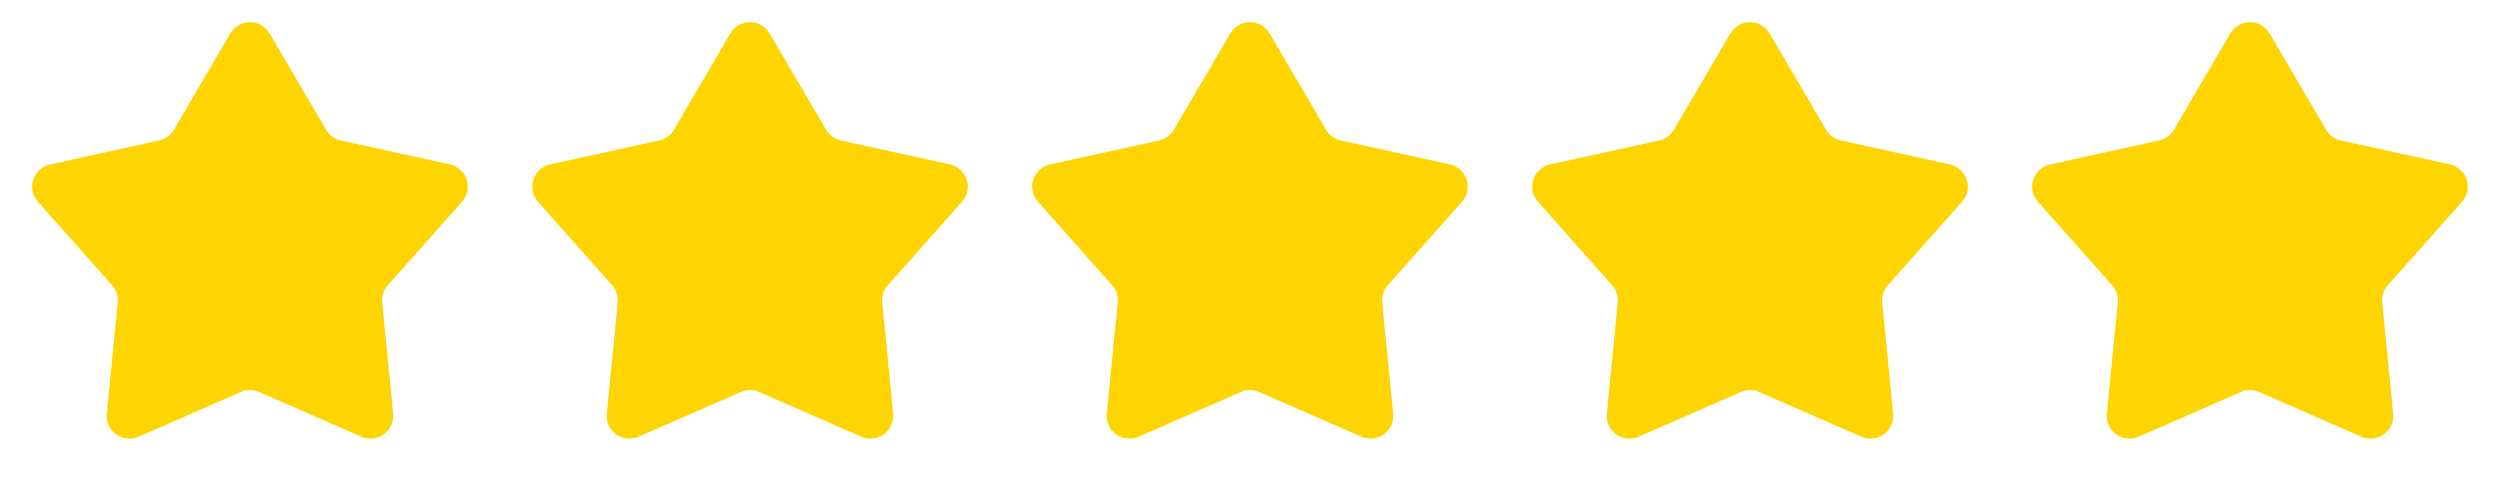 <svg width="110" height="22" fill="none" xmlns="http://www.w3.org/2000/svg"><path d="M10.137 1.471a1 1 0 0 1 1.726 0l2.485 4.24a1 1 0 0 0 .648.47l4.8 1.054a1 1 0 0 1 .533 1.641l-3.264 3.674a1 1 0 0 0-.247.761l.48 4.89a1 1 0 0 1-1.395 1.015L11.4 17.247a1 1 0 0 0-.802 0l-4.502 1.969a1 1 0 0 1-1.396-1.014l.481-4.89a1 1 0 0 0-.247-.762L1.67 8.876a1 1 0 0 1 .533-1.64l4.8-1.055a1 1 0 0 0 .648-.47l2.485-4.24ZM32.137 1.471a1 1 0 0 1 1.726 0l2.485 4.24a1 1 0 0 0 .648.47l4.8 1.054a1 1 0 0 1 .533 1.641l-3.264 3.674a1 1 0 0 0-.247.761l.48 4.89a1 1 0 0 1-1.395 1.015L33.4 17.247a1 1 0 0 0-.802 0l-4.502 1.969a1 1 0 0 1-1.396-1.014l.481-4.89a1 1 0 0 0-.247-.762L23.67 8.876a1 1 0 0 1 .533-1.64l4.8-1.055a1 1 0 0 0 .648-.47l2.485-4.24ZM54.137 1.471a1 1 0 0 1 1.726 0l2.485 4.24a1 1 0 0 0 .648.47l4.8 1.054a1 1 0 0 1 .533 1.641l-3.264 3.674a1 1 0 0 0-.247.761l.48 4.89a1 1 0 0 1-1.395 1.015L55.4 17.247a1 1 0 0 0-.802 0l-4.502 1.969a1 1 0 0 1-1.396-1.014l.481-4.89a1 1 0 0 0-.247-.762L45.67 8.876a1 1 0 0 1 .533-1.64l4.8-1.055a1 1 0 0 0 .648-.47l2.485-4.24ZM76.137 1.471a1 1 0 0 1 1.726 0l2.485 4.24a1 1 0 0 0 .648.47l4.8 1.054a1 1 0 0 1 .533 1.641l-3.264 3.674a1 1 0 0 0-.247.761l.48 4.89a1 1 0 0 1-1.395 1.015L77.4 17.247a1 1 0 0 0-.802 0l-4.502 1.969a1 1 0 0 1-1.396-1.014l.481-4.89a1 1 0 0 0-.247-.762L67.67 8.876a1 1 0 0 1 .533-1.64l4.8-1.055a1 1 0 0 0 .648-.47l2.485-4.24ZM98.137 1.471a1 1 0 0 1 1.726 0l2.485 4.24a1 1 0 0 0 .648.47l4.8 1.054a1 1 0 0 1 .533 1.641l-3.264 3.674a.997.997 0 0 0-.247.761l.481 4.89a1 1 0 0 1-1.396 1.015l-4.502-1.969a1 1 0 0 0-.802 0l-4.502 1.969a1 1 0 0 1-1.396-1.014l.481-4.89a1 1 0 0 0-.247-.762L89.67 8.876a1 1 0 0 1 .533-1.64l4.8-1.055a1 1 0 0 0 .648-.47l2.485-4.24Z" fill="#FED500"/></svg>